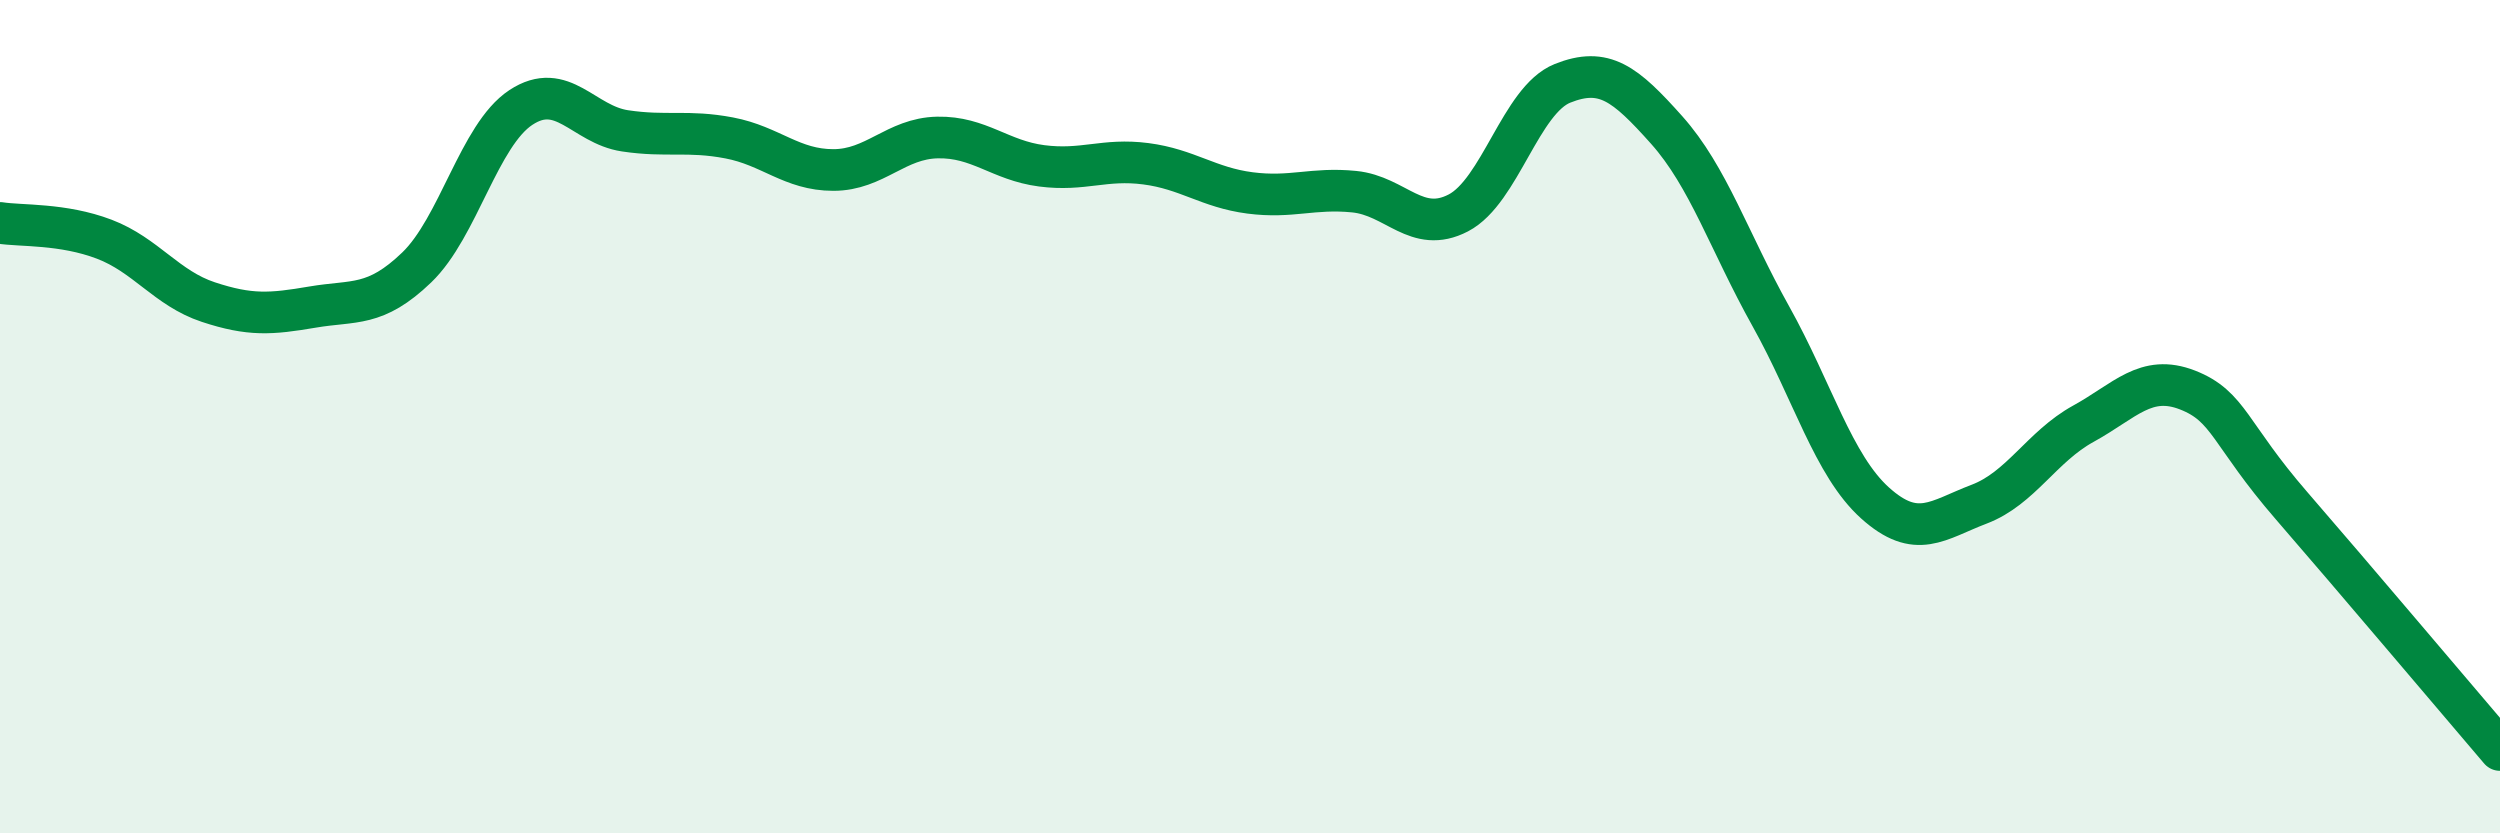 
    <svg width="60" height="20" viewBox="0 0 60 20" xmlns="http://www.w3.org/2000/svg">
      <path
        d="M 0,5.35 C 0.5,5.43 1.5,5.36 2.5,5.74 C 3.5,6.12 4,6.92 5,7.25 C 6,7.58 6.5,7.54 7.5,7.37 C 8.5,7.2 9,7.38 10,6.42 C 11,5.46 11.5,3.24 12.5,2.58 C 13.5,1.92 14,2.99 15,3.14 C 16,3.29 16.5,3.12 17.5,3.31 C 18.5,3.5 19,4.08 20,4.08 C 21,4.08 21.5,3.32 22.5,3.3 C 23.5,3.28 24,3.85 25,3.98 C 26,4.11 26.5,3.8 27.5,3.93 C 28.5,4.06 29,4.5 30,4.63 C 31,4.76 31.5,4.5 32.5,4.6 C 33.5,4.7 34,5.63 35,5.11 C 36,4.59 36.5,2.4 37.5,2 C 38.5,1.6 39,2 40,3.12 C 41,4.24 41.5,5.8 42.5,7.59 C 43.5,9.38 44,11.17 45,12.07 C 46,12.97 46.5,12.48 47.5,12.1 C 48.5,11.72 49,10.72 50,10.17 C 51,9.62 51.5,8.97 52.5,9.36 C 53.5,9.75 53.5,10.41 55,12.14 C 56.5,13.87 59,16.83 60,18L60 20L0 20Z"
        fill="#008740"
        opacity="0.1"
        stroke-linecap="round"
        stroke-linejoin="round"
      />
      <path
        d="M 0,5.35 C 0.5,5.43 1.5,5.36 2.5,5.74 C 3.5,6.12 4,6.92 5,7.25 C 6,7.58 6.5,7.54 7.5,7.37 C 8.5,7.2 9,7.38 10,6.42 C 11,5.46 11.5,3.24 12.5,2.58 C 13.5,1.92 14,2.99 15,3.14 C 16,3.29 16.5,3.12 17.5,3.31 C 18.5,3.5 19,4.08 20,4.08 C 21,4.08 21.5,3.32 22.5,3.3 C 23.5,3.28 24,3.85 25,3.98 C 26,4.11 26.5,3.8 27.5,3.93 C 28.5,4.06 29,4.5 30,4.63 C 31,4.76 31.5,4.5 32.5,4.6 C 33.5,4.7 34,5.63 35,5.11 C 36,4.59 36.5,2.4 37.5,2 C 38.5,1.6 39,2 40,3.12 C 41,4.24 41.5,5.8 42.5,7.59 C 43.5,9.38 44,11.17 45,12.07 C 46,12.97 46.5,12.48 47.5,12.1 C 48.5,11.72 49,10.72 50,10.17 C 51,9.62 51.5,8.97 52.5,9.36 C 53.5,9.75 53.5,10.41 55,12.14 C 56.5,13.87 59,16.83 60,18"
        stroke="#008740"
        stroke-width="1"
        fill="none"
        stroke-linecap="round"
        stroke-linejoin="round"
      />
    </svg>
  